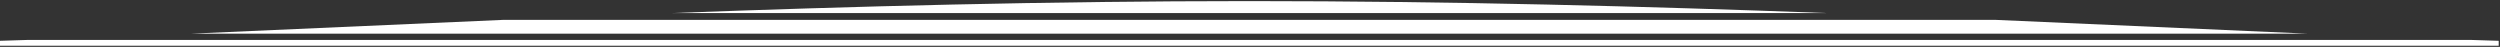 <?xml version="1.0" encoding="UTF-8" standalone="no"?>
<!DOCTYPE svg PUBLIC "-//W3C//DTD SVG 1.1//EN" "http://www.w3.org/Graphics/SVG/1.1/DTD/svg11.dtd">
<svg width="100%" height="100%" viewBox="0 0 1921 36" version="1.1" xmlns="http://www.w3.org/2000/svg" xmlns:xlink="http://www.w3.org/1999/xlink" xml:space="preserve" xmlns:serif="http://www.serif.com/" style="fill-rule:evenodd;clip-rule:evenodd;stroke-linejoin:round;stroke-miterlimit:2;">
    <rect x="0" y="0" width="1921" height="36" fill="#333333" stroke="none"/>
    <g id="Mesa-de-trabajo1" serif:id="Mesa de trabajo1" transform="matrix(1,0,0,1,-1.5632e-13,12.141)">
        <rect x="0" y="-12.141" width="1920" height="35.141" style="fill:none;"/>
        <clipPath id="_clip1">
            <rect x="0" y="-12.141" width="1920" height="35.141"/>
        </clipPath>
        <g clip-path="url(#_clip1)">
            <g transform="matrix(1,0,0,0.746,-123.819,-89.305)">
                <g>
                    <path d="M639.559,116.916C778.88,109.939 928.338,104.573 1083.82,104.573C1239.3,104.573 1388.76,109.939 1528.08,116.916L639.559,116.916ZM1656.82,123.886C1741.96,128.783 1822.38,133.856 1896.99,138.109L270.646,138.109C345.256,133.856 425.677,128.783 510.819,123.886L1656.82,123.886ZM2021.96,144.543C2029.32,144.865 2036.61,145.17 2043.82,145.458L2043.82,151.672L123.819,151.672L123.819,145.458C131.028,145.17 138.315,144.865 145.679,144.543L2021.96,144.543Z" style="fill:white;"/>
                </g>
            </g>
        </g>
    </g>
</svg>
